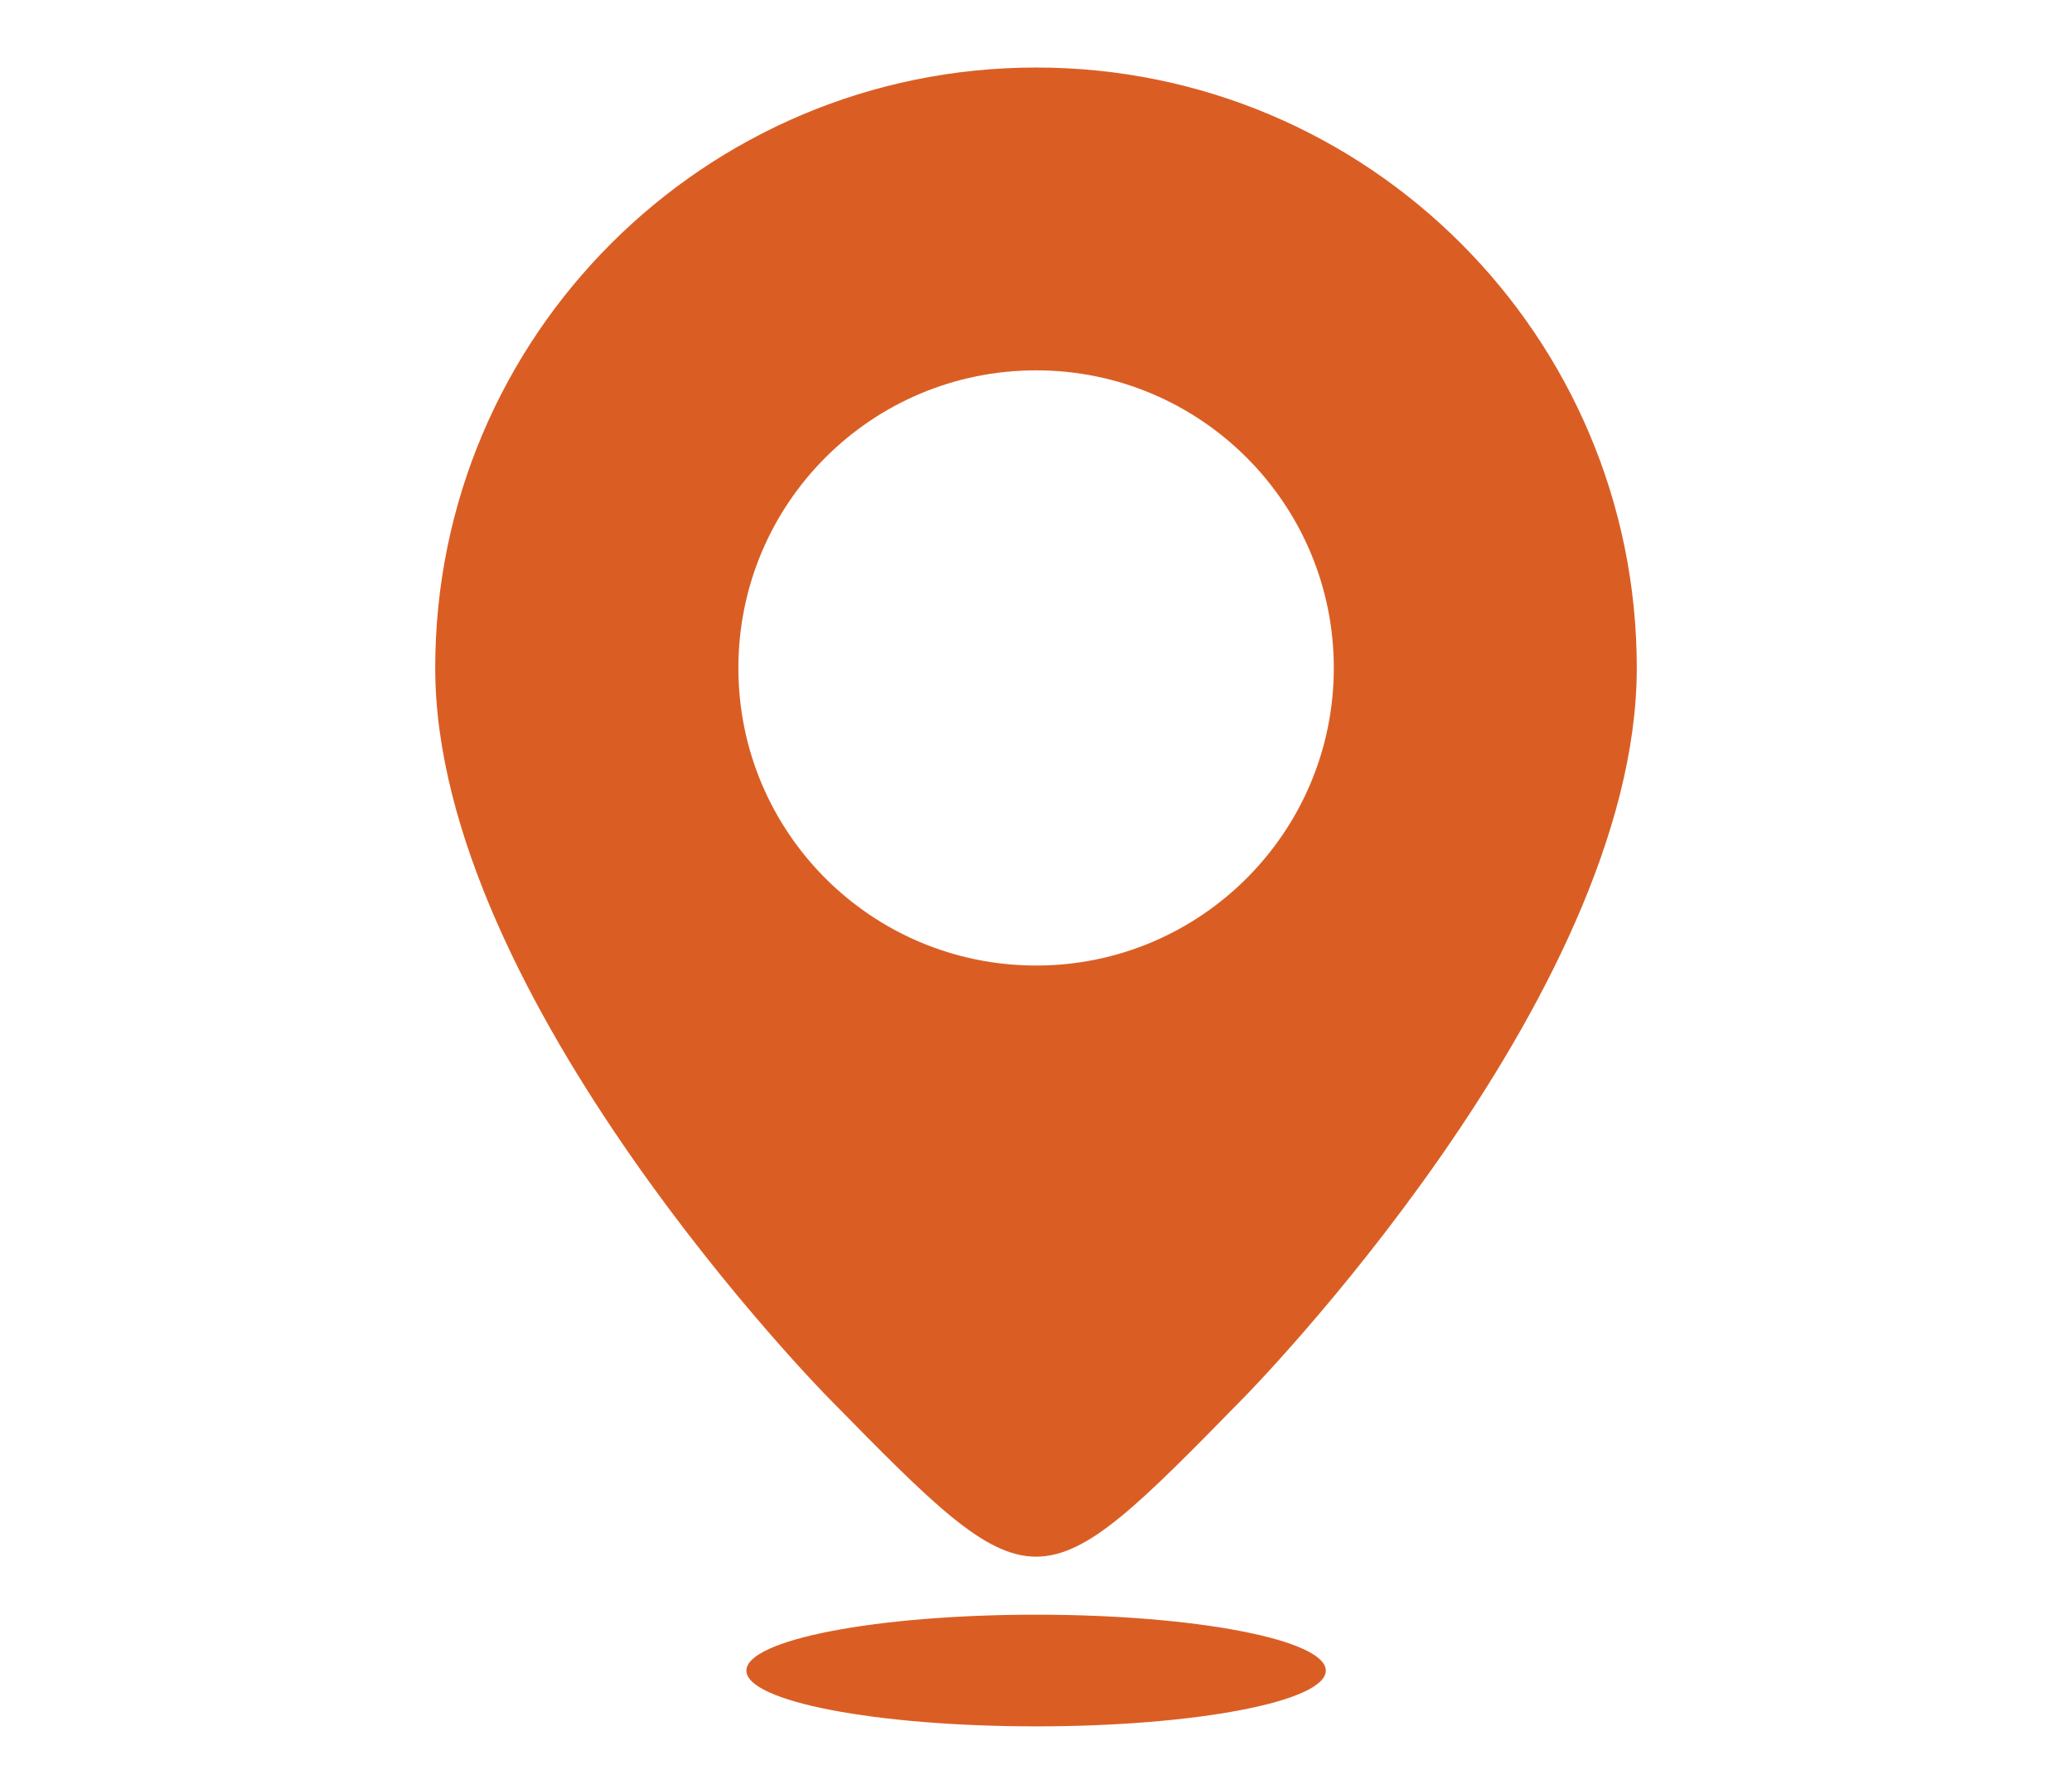 <?xml version="1.0" encoding="utf-8"?>
<!-- Generator: Adobe Illustrator 16.0.0, SVG Export Plug-In . SVG Version: 6.00 Build 0)  -->
<!DOCTYPE svg PUBLIC "-//W3C//DTD SVG 1.1//EN" "http://www.w3.org/Graphics/SVG/1.1/DTD/svg11.dtd">
<svg version="1.1" id="Calque_1" xmlns="http://www.w3.org/2000/svg" xmlns:xlink="http://www.w3.org/1999/xlink" x="0px" y="0px"
	 width="22px" height="19px" viewBox="0 0 22 19" enable-background="new 0 0 22 19" xml:space="preserve">
<g>
	<path fill="#DA5E24" d="M13.204,14.845c0,0,4.175-4.229,4.175-7.751s-2.854-6.377-6.377-6.377c-3.523,0-6.381,2.854-6.381,6.377
		s4.175,7.751,4.175,7.751C11.002,17.094,11.002,17.094,13.204,14.845 M7.84,7.094c0-1.747,1.412-3.161,3.162-3.161
		c1.742,0,3.16,1.414,3.16,3.161c0,1.746-1.418,3.16-3.16,3.16C9.252,10.254,7.84,8.84,7.84,7.094"/>
	<path fill="#DA5E24" d="M11.002,17.148c-1.701,0-3.077,0.267-3.077,0.594s1.376,0.592,3.077,0.592c1.697,0,3.075-0.265,3.075-0.592
		S12.699,17.148,11.002,17.148"/>
</g>
</svg>
